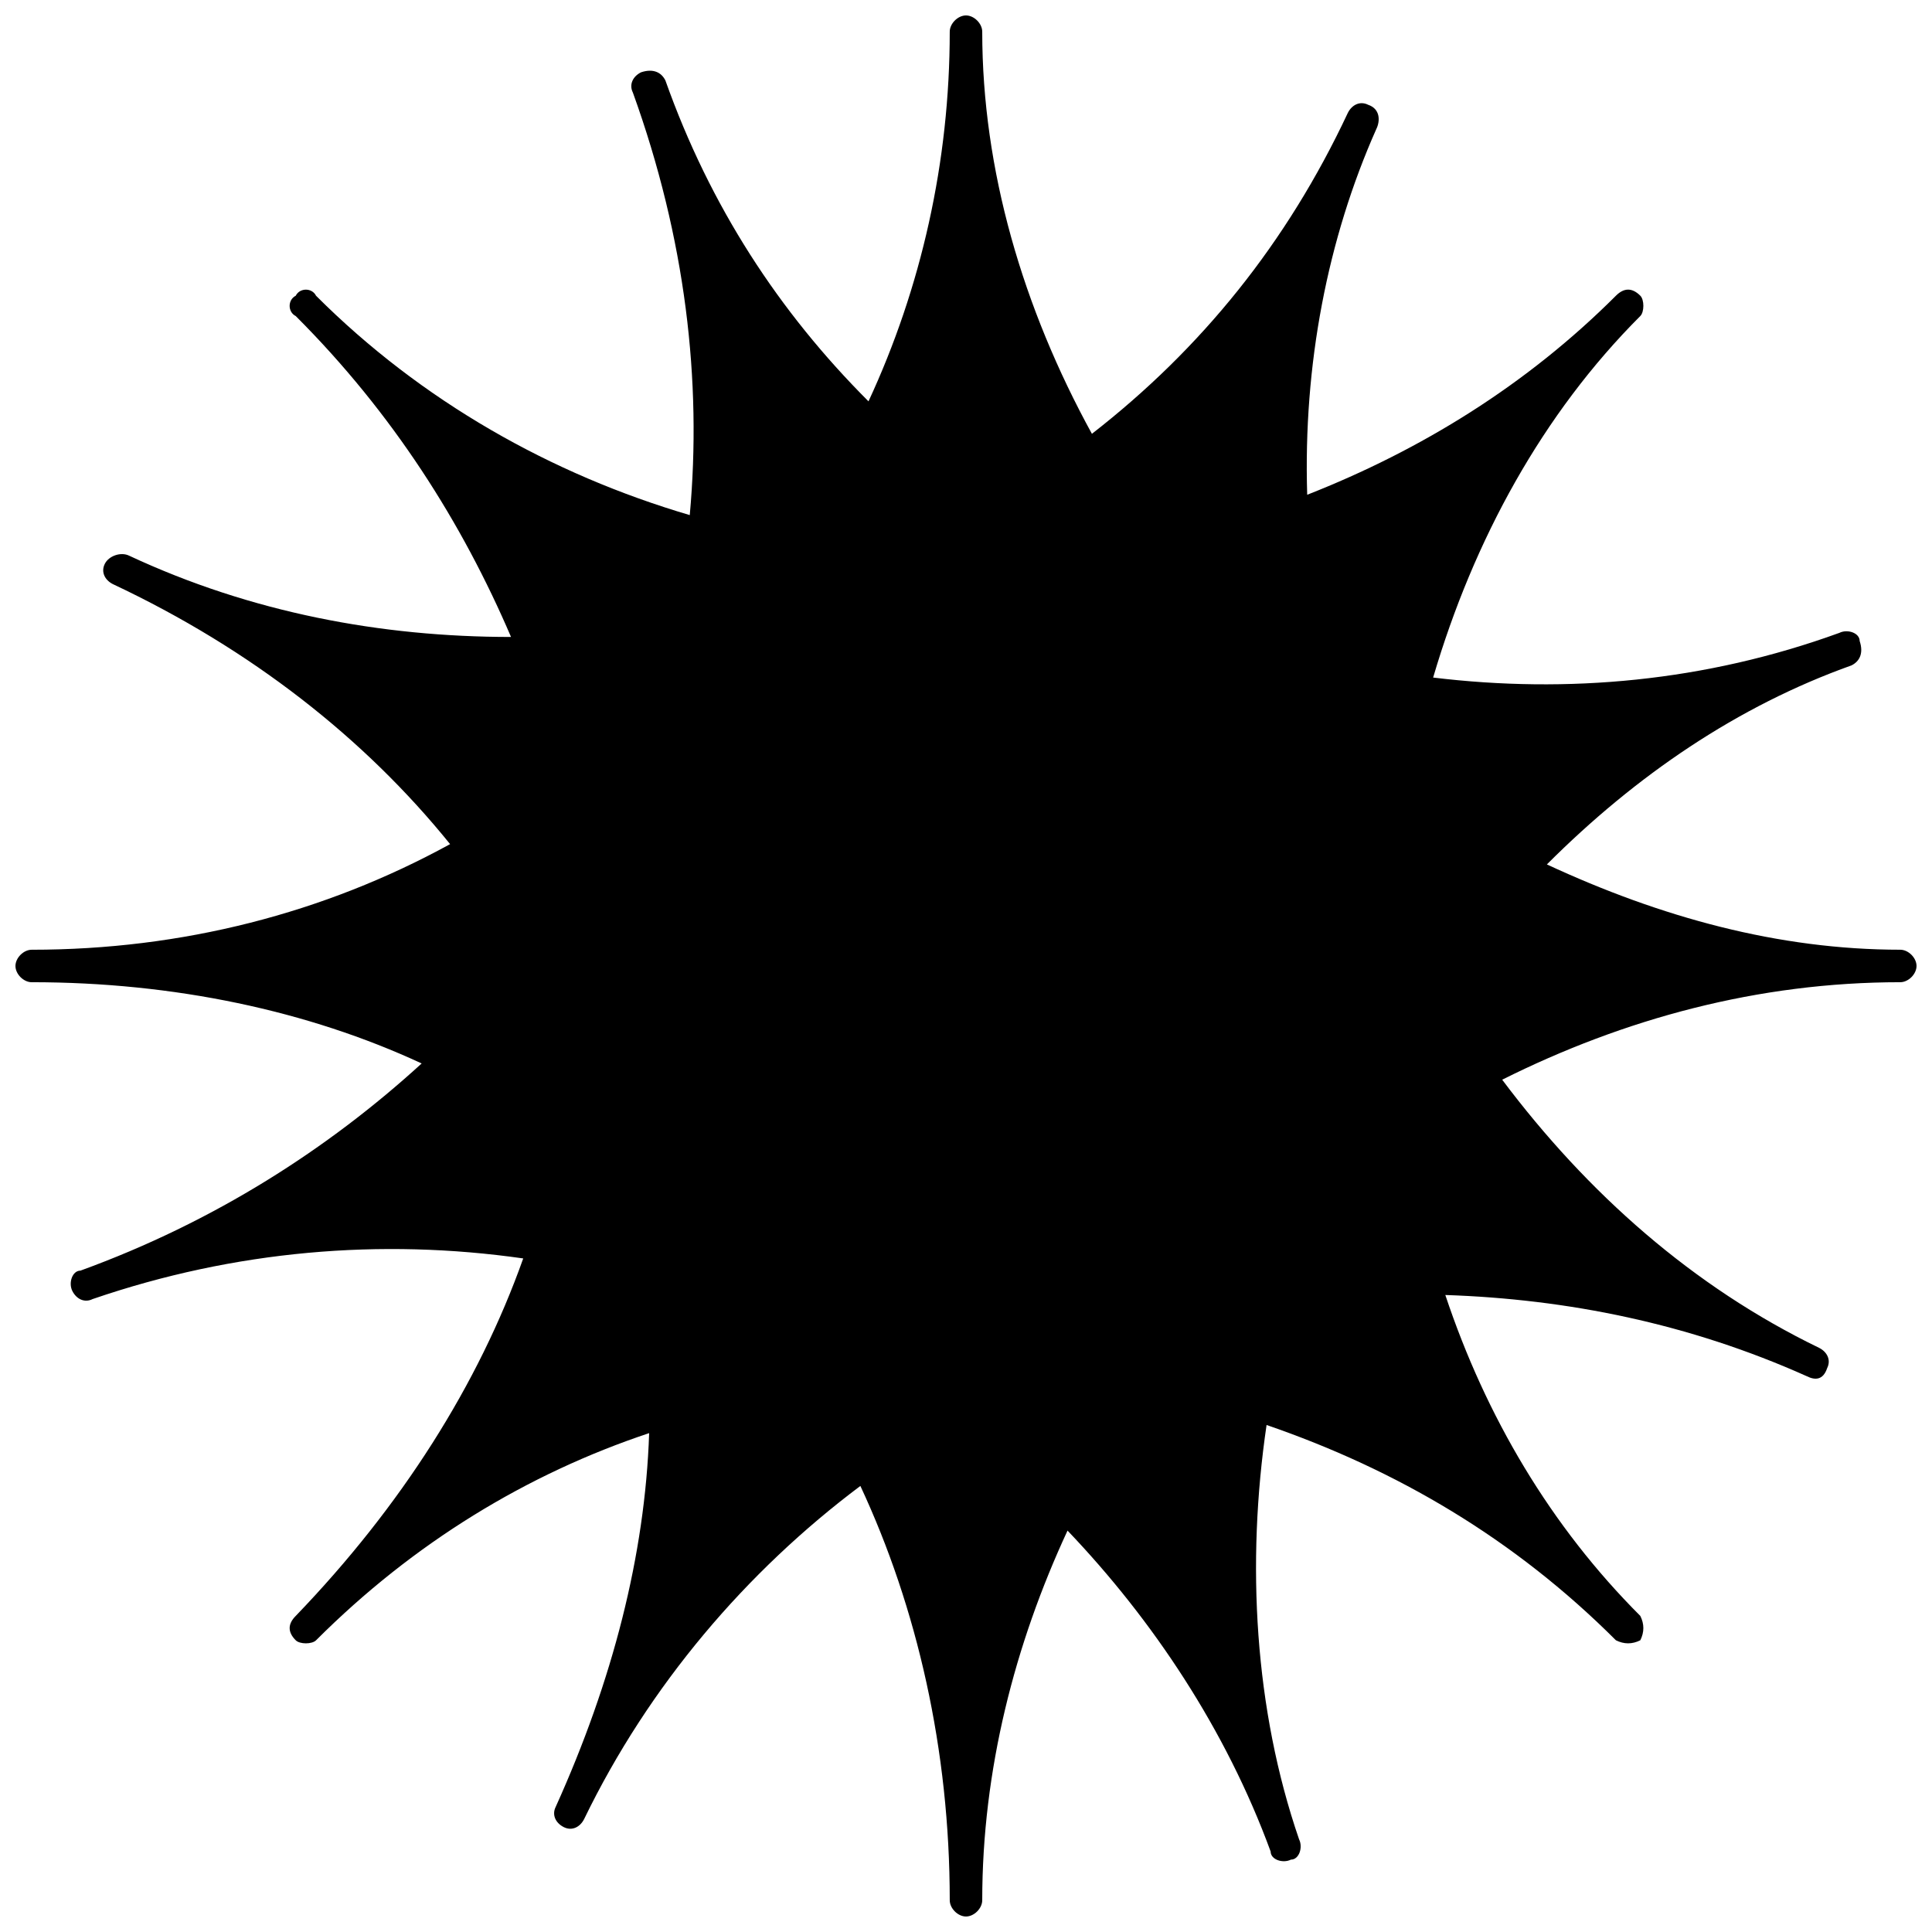 <?xml version="1.0" encoding="UTF-8"?>
<!-- The Best Svg Icon site in the world: iconSvg.co, Visit us! https://iconsvg.co -->
<svg width="800px" height="800px" version="1.1" viewBox="144 144 512 512" xmlns="http://www.w3.org/2000/svg">
 <defs>
  <clipPath id="a">
   <path d="m148.09 148.09h503.81v503.81h-503.81z"/>
  </clipPath>
 </defs>
 <g clip-path="url(#a)">
  <path d="m152.4 404.3c-2.152 0-4.305-2.152-4.305-4.305s2.152-4.305 4.305-4.305c39.832 0 77.508-9.688 110.88-27.988-22.605-27.988-52.75-51.672-89.352-68.898-2.152-1.078-3.231-3.231-2.152-5.383 1.078-2.152 4.305-3.231 6.461-2.152 32.297 15.07 66.742 21.531 101.19 21.531-12.918-30.141-31.219-59.207-57.055-85.043-2.152-1.078-2.152-4.305 0-5.383 1.078-2.152 4.305-2.152 5.383 0 27.988 27.988 62.438 47.367 99.039 58.133 3.231-35.523-1.078-73.203-15.07-111.96-1.078-2.152 0-4.305 2.152-5.383 3.231-1.078 5.383 0 6.461 2.152 11.84 33.371 30.141 61.363 53.824 85.043 13.996-30.141 21.531-63.516 21.531-97.965 0-2.152 2.152-4.305 4.305-4.305s4.305 2.152 4.305 4.305c0 36.602 10.766 73.203 29.066 106.57 29.066-22.605 51.672-50.598 67.82-85.043 1.078-2.152 3.231-3.231 5.383-2.152 3.231 1.078 3.231 4.305 2.152 6.461-12.918 29.066-19.379 62.438-18.301 96.887 30.141-11.84 58.133-29.066 81.816-52.75 2.152-2.152 4.305-2.152 6.461 0 1.078 1.078 1.078 4.305 0 5.383-25.836 25.836-44.137 59.207-54.902 95.809 35.523 4.305 72.125 1.078 107.65-11.84 2.152-1.078 5.383 0 5.383 2.152 1.078 3.231 0 5.383-2.152 6.461-30.141 10.766-57.055 29.066-80.738 52.75 30.141 13.996 61.363 22.605 93.656 22.605 2.152 0 4.305 2.152 4.305 4.305s-2.152 4.305-4.305 4.305c-37.68 0-73.203 9.688-105.5 25.836 22.605 30.141 50.598 54.902 83.969 71.051 2.152 1.078 3.231 3.231 2.152 5.383-1.078 3.231-3.231 3.231-5.383 2.152-31.219-13.996-63.516-20.453-95.809-21.531 10.766 32.297 27.988 61.363 51.672 85.043 1.078 2.152 1.078 4.305 0 6.461-2.152 1.078-4.305 1.078-6.461 0-26.914-26.914-58.133-45.215-92.582-57.055-5.383 36.602-3.231 75.355 8.613 109.8 1.078 2.152 0 5.383-2.152 5.383-2.152 1.078-5.383 0-5.383-2.152-11.84-32.297-31.219-61.363-53.824-85.043-13.996 30.141-22.605 63.516-22.605 97.965 0 2.152-2.152 4.305-4.305 4.305s-4.305-2.152-4.305-4.305c0-39.832-8.613-77.508-23.684-109.8-30.141 22.605-55.98 52.75-73.203 88.273-1.078 2.152-3.231 3.231-5.383 2.152-2.152-1.078-3.231-3.231-2.152-5.383 15.07-33.371 23.684-66.742 24.762-99.039-32.297 10.766-62.438 29.066-88.273 54.902-1.078 1.078-4.305 1.078-5.383 0-2.152-2.152-2.152-4.305 0-6.461 27.988-29.066 48.441-61.363 60.285-94.734-37.68-5.383-76.434-2.152-114.11 10.766-2.152 1.078-4.305 0-5.383-2.152s0-5.383 2.152-5.383c35.523-12.918 65.668-32.297 90.426-54.902-30.141-13.996-65.668-21.531-103.34-21.531z" fill-rule="evenodd"/>
 </g>
</svg>